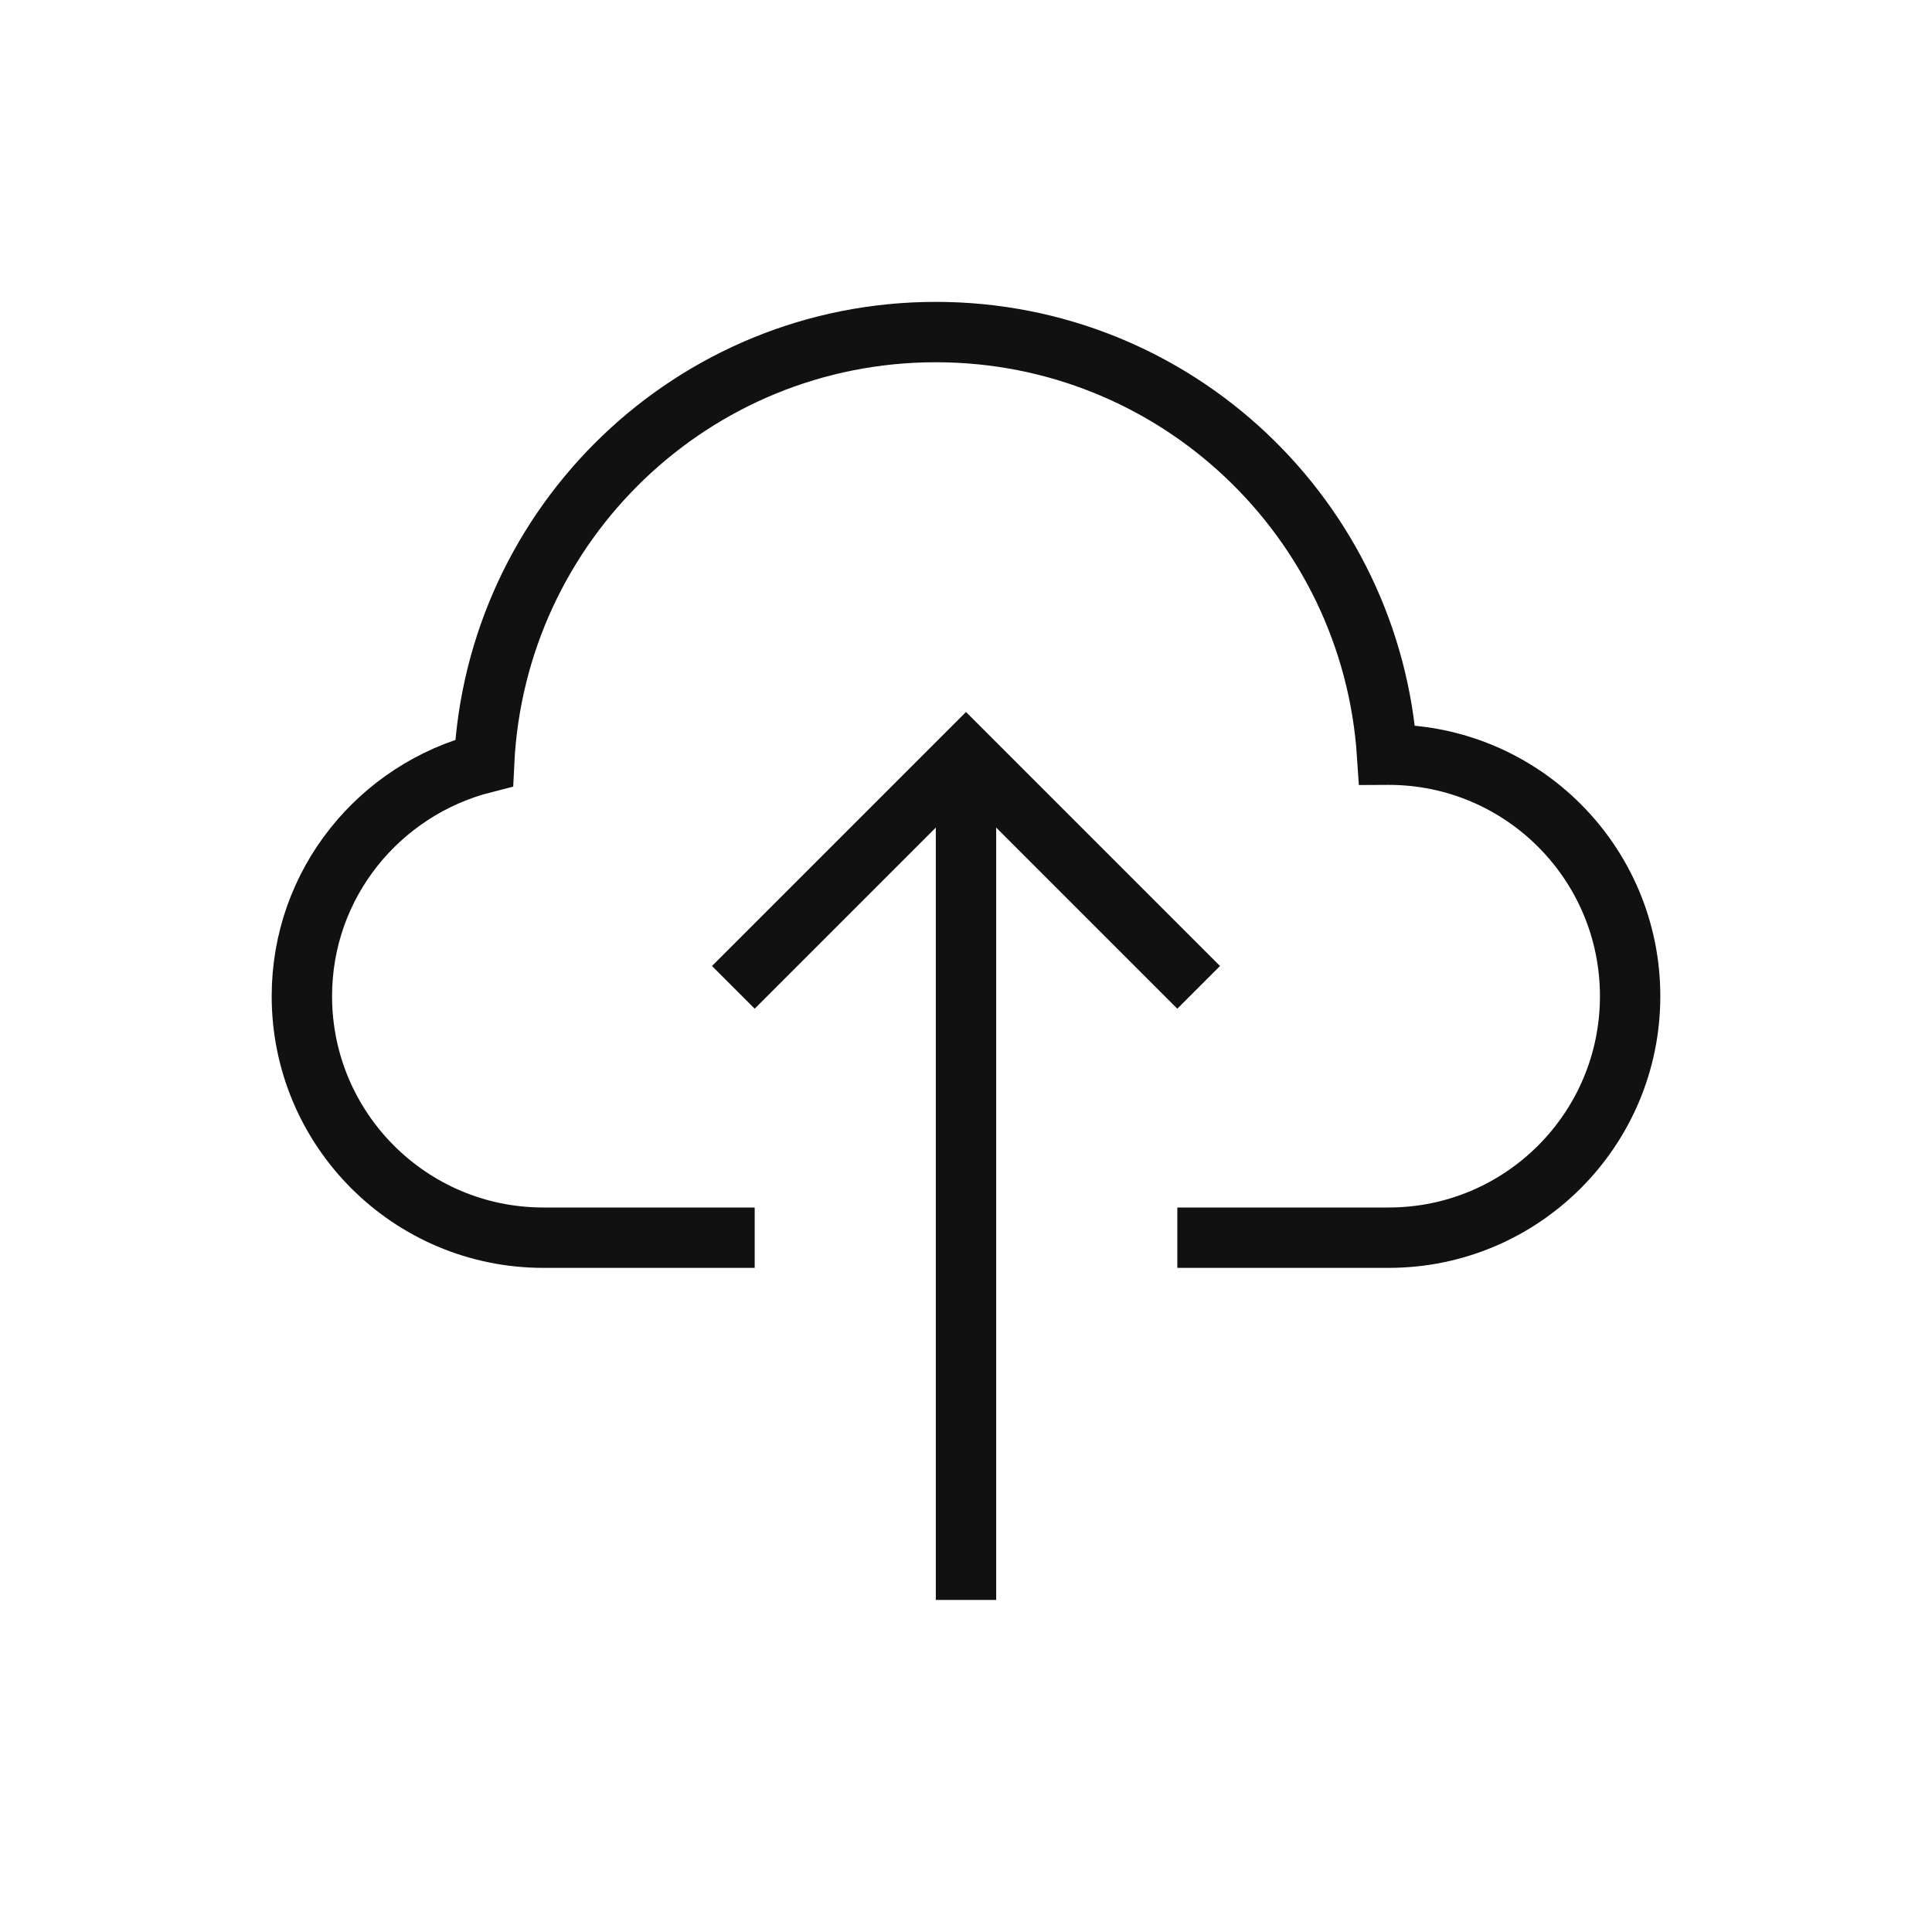 <?xml version="1.0" encoding="UTF-8"?>
<svg width="64px" height="64px" viewBox="0 0 64 64" version="1.1" xmlns="http://www.w3.org/2000/svg" xmlns:xlink="http://www.w3.org/1999/xlink">
    <!-- Generator: Sketch 52.3 (67297) - http://www.bohemiancoding.com/sketch -->
    <title>cloud-upload-64-b</title>
    <desc>Created with Sketch.</desc>
    <g id="cloud-upload-64-b" stroke="none" stroke-width="1" fill="none" fill-rule="evenodd">
        <g id="migration" transform="translate(10, 11)" stroke="#111111" stroke-width="2">
            <path d="M22,42 L22,14" id="Path"></path>
            <polyline id="Path" stroke-linecap="square" points="15 21 22 14 29 21"></polyline>
            <path d="M30,30 L36,30 C40.418,30 44,26.418 44,22 C44,17.582 40.418,14 36,14 C35.983,14 35.967,14.005 35.95,14.005 C35.435,6.187 28.948,0 21,0 C12.962,0 6.419,6.328 6.037,14.271 C2.573,15.151 0,18.263 0,22 C0,26.418 3.582,30 8,30 L14,30" id="Path" stroke-linecap="square"></path>
        </g>
        <rect id="Background" fill="#FFFFFF" fill-rule="nonzero" opacity="0" x="0" y="0" width="64" height="64"></rect>
    </g>
</svg>